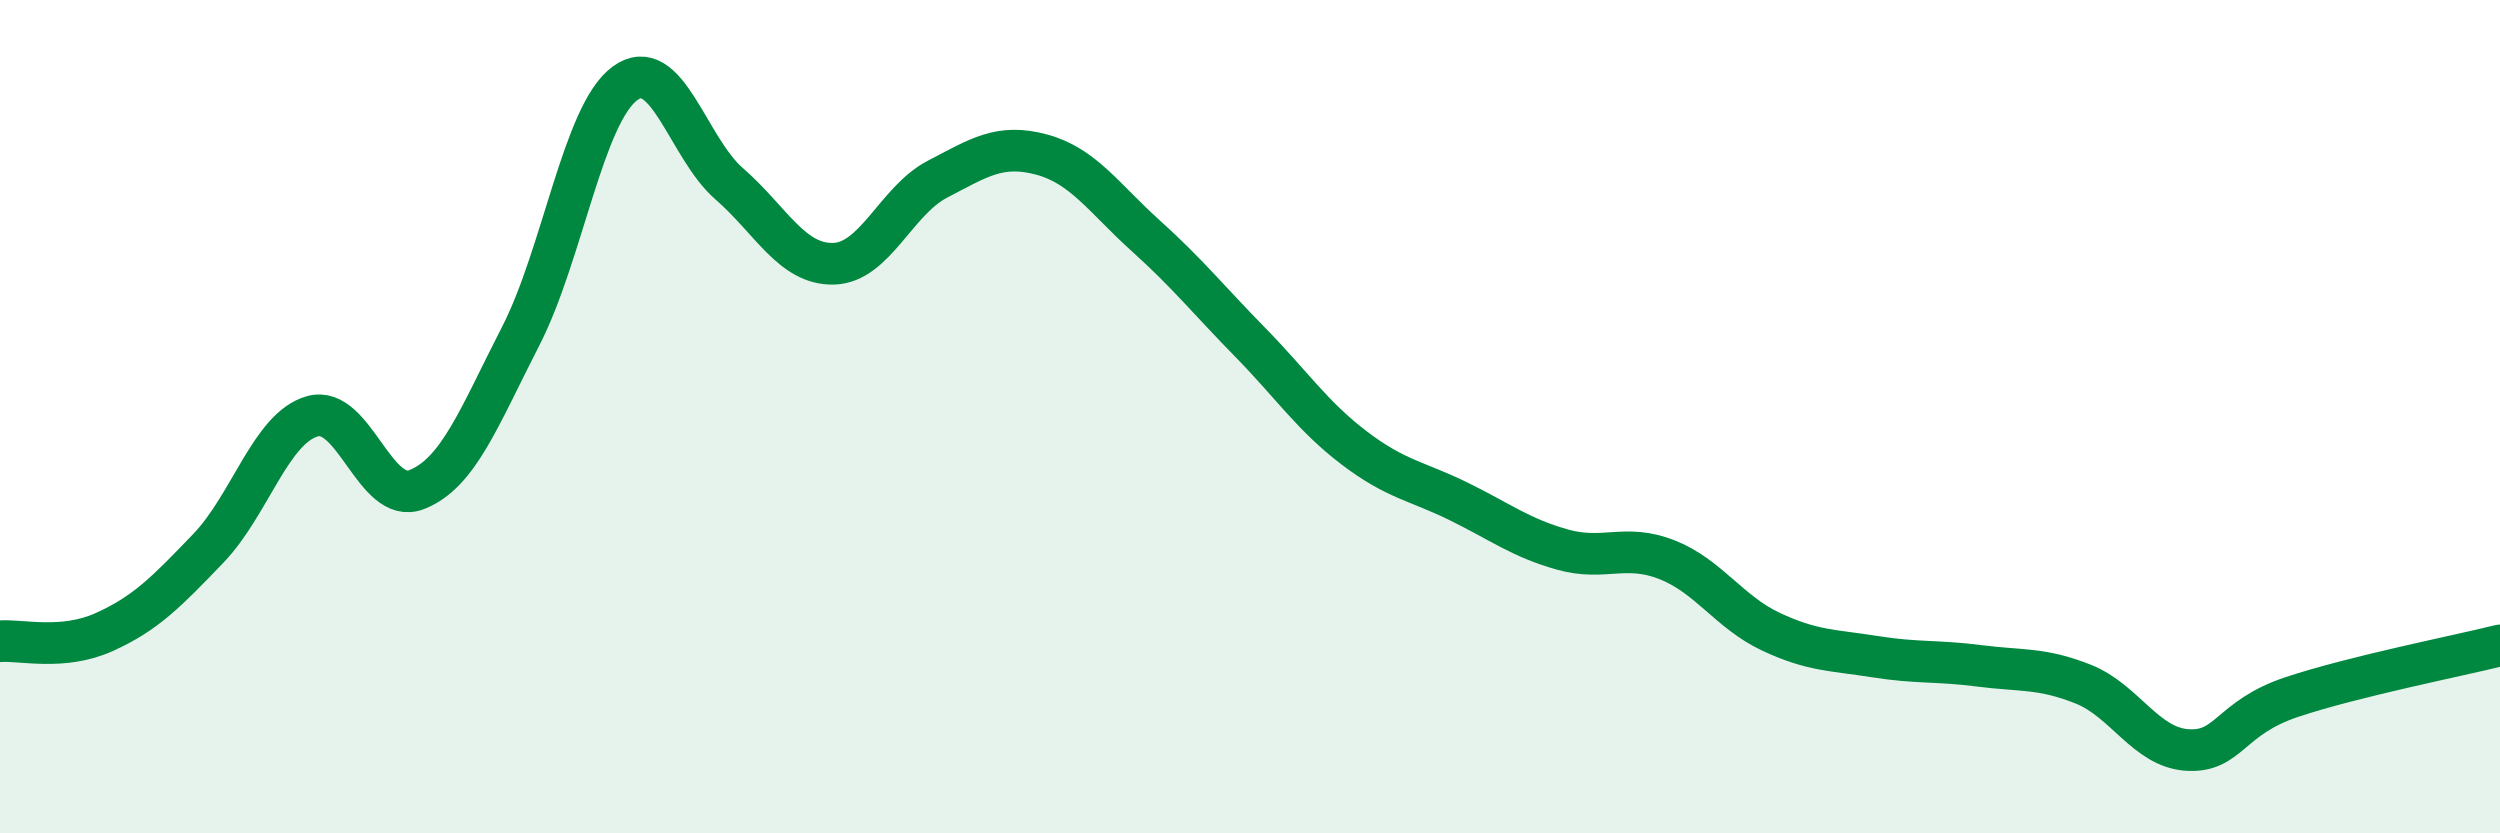 
    <svg width="60" height="20" viewBox="0 0 60 20" xmlns="http://www.w3.org/2000/svg">
      <path
        d="M 0,15.39 C 0.5,15.35 1.5,15.62 2.5,15.17 C 3.5,14.72 4,14.2 5,13.16 C 6,12.12 6.5,10.27 7.5,9.99 C 8.5,9.71 9,12.14 10,11.75 C 11,11.36 11.5,10.01 12.5,8.06 C 13.5,6.11 14,2.73 15,2 C 16,1.27 16.5,3.54 17.5,4.41 C 18.5,5.28 19,6.35 20,6.33 C 21,6.31 21.5,4.82 22.5,4.3 C 23.5,3.78 24,3.44 25,3.71 C 26,3.98 26.5,4.76 27.5,5.66 C 28.5,6.56 29,7.19 30,8.21 C 31,9.23 31.5,9.99 32.5,10.75 C 33.5,11.51 34,11.54 35,12.03 C 36,12.52 36.5,12.91 37.5,13.19 C 38.5,13.47 39,13.04 40,13.43 C 41,13.82 41.5,14.69 42.5,15.16 C 43.5,15.63 44,15.6 45,15.76 C 46,15.92 46.5,15.85 47.5,15.98 C 48.5,16.11 49,16.02 50,16.42 C 51,16.82 51.5,17.94 52.5,18 C 53.5,18.06 53.5,17.23 55,16.73 C 56.5,16.23 59,15.74 60,15.49L60 20L0 20Z"
        fill="#008740"
        opacity="0.1"
        stroke-linecap="round"
        stroke-linejoin="round"
      />
      <path
        d="M 0,15.39 C 0.5,15.35 1.5,15.62 2.5,15.17 C 3.5,14.72 4,14.2 5,13.16 C 6,12.12 6.5,10.27 7.5,9.99 C 8.5,9.71 9,12.14 10,11.75 C 11,11.36 11.5,10.01 12.5,8.06 C 13.5,6.11 14,2.73 15,2 C 16,1.27 16.5,3.54 17.5,4.41 C 18.5,5.28 19,6.35 20,6.33 C 21,6.31 21.5,4.82 22.5,4.3 C 23.5,3.78 24,3.44 25,3.71 C 26,3.98 26.5,4.76 27.5,5.66 C 28.5,6.56 29,7.19 30,8.21 C 31,9.23 31.5,9.99 32.5,10.75 C 33.5,11.51 34,11.54 35,12.03 C 36,12.52 36.5,12.91 37.5,13.19 C 38.5,13.47 39,13.04 40,13.43 C 41,13.82 41.5,14.69 42.5,15.16 C 43.5,15.63 44,15.6 45,15.76 C 46,15.92 46.5,15.85 47.5,15.98 C 48.5,16.11 49,16.02 50,16.42 C 51,16.82 51.5,17.94 52.5,18 C 53.5,18.06 53.5,17.23 55,16.73 C 56.5,16.23 59,15.74 60,15.49"
        stroke="#008740"
        stroke-width="1"
        fill="none"
        stroke-linecap="round"
        stroke-linejoin="round"
      />
    </svg>
  